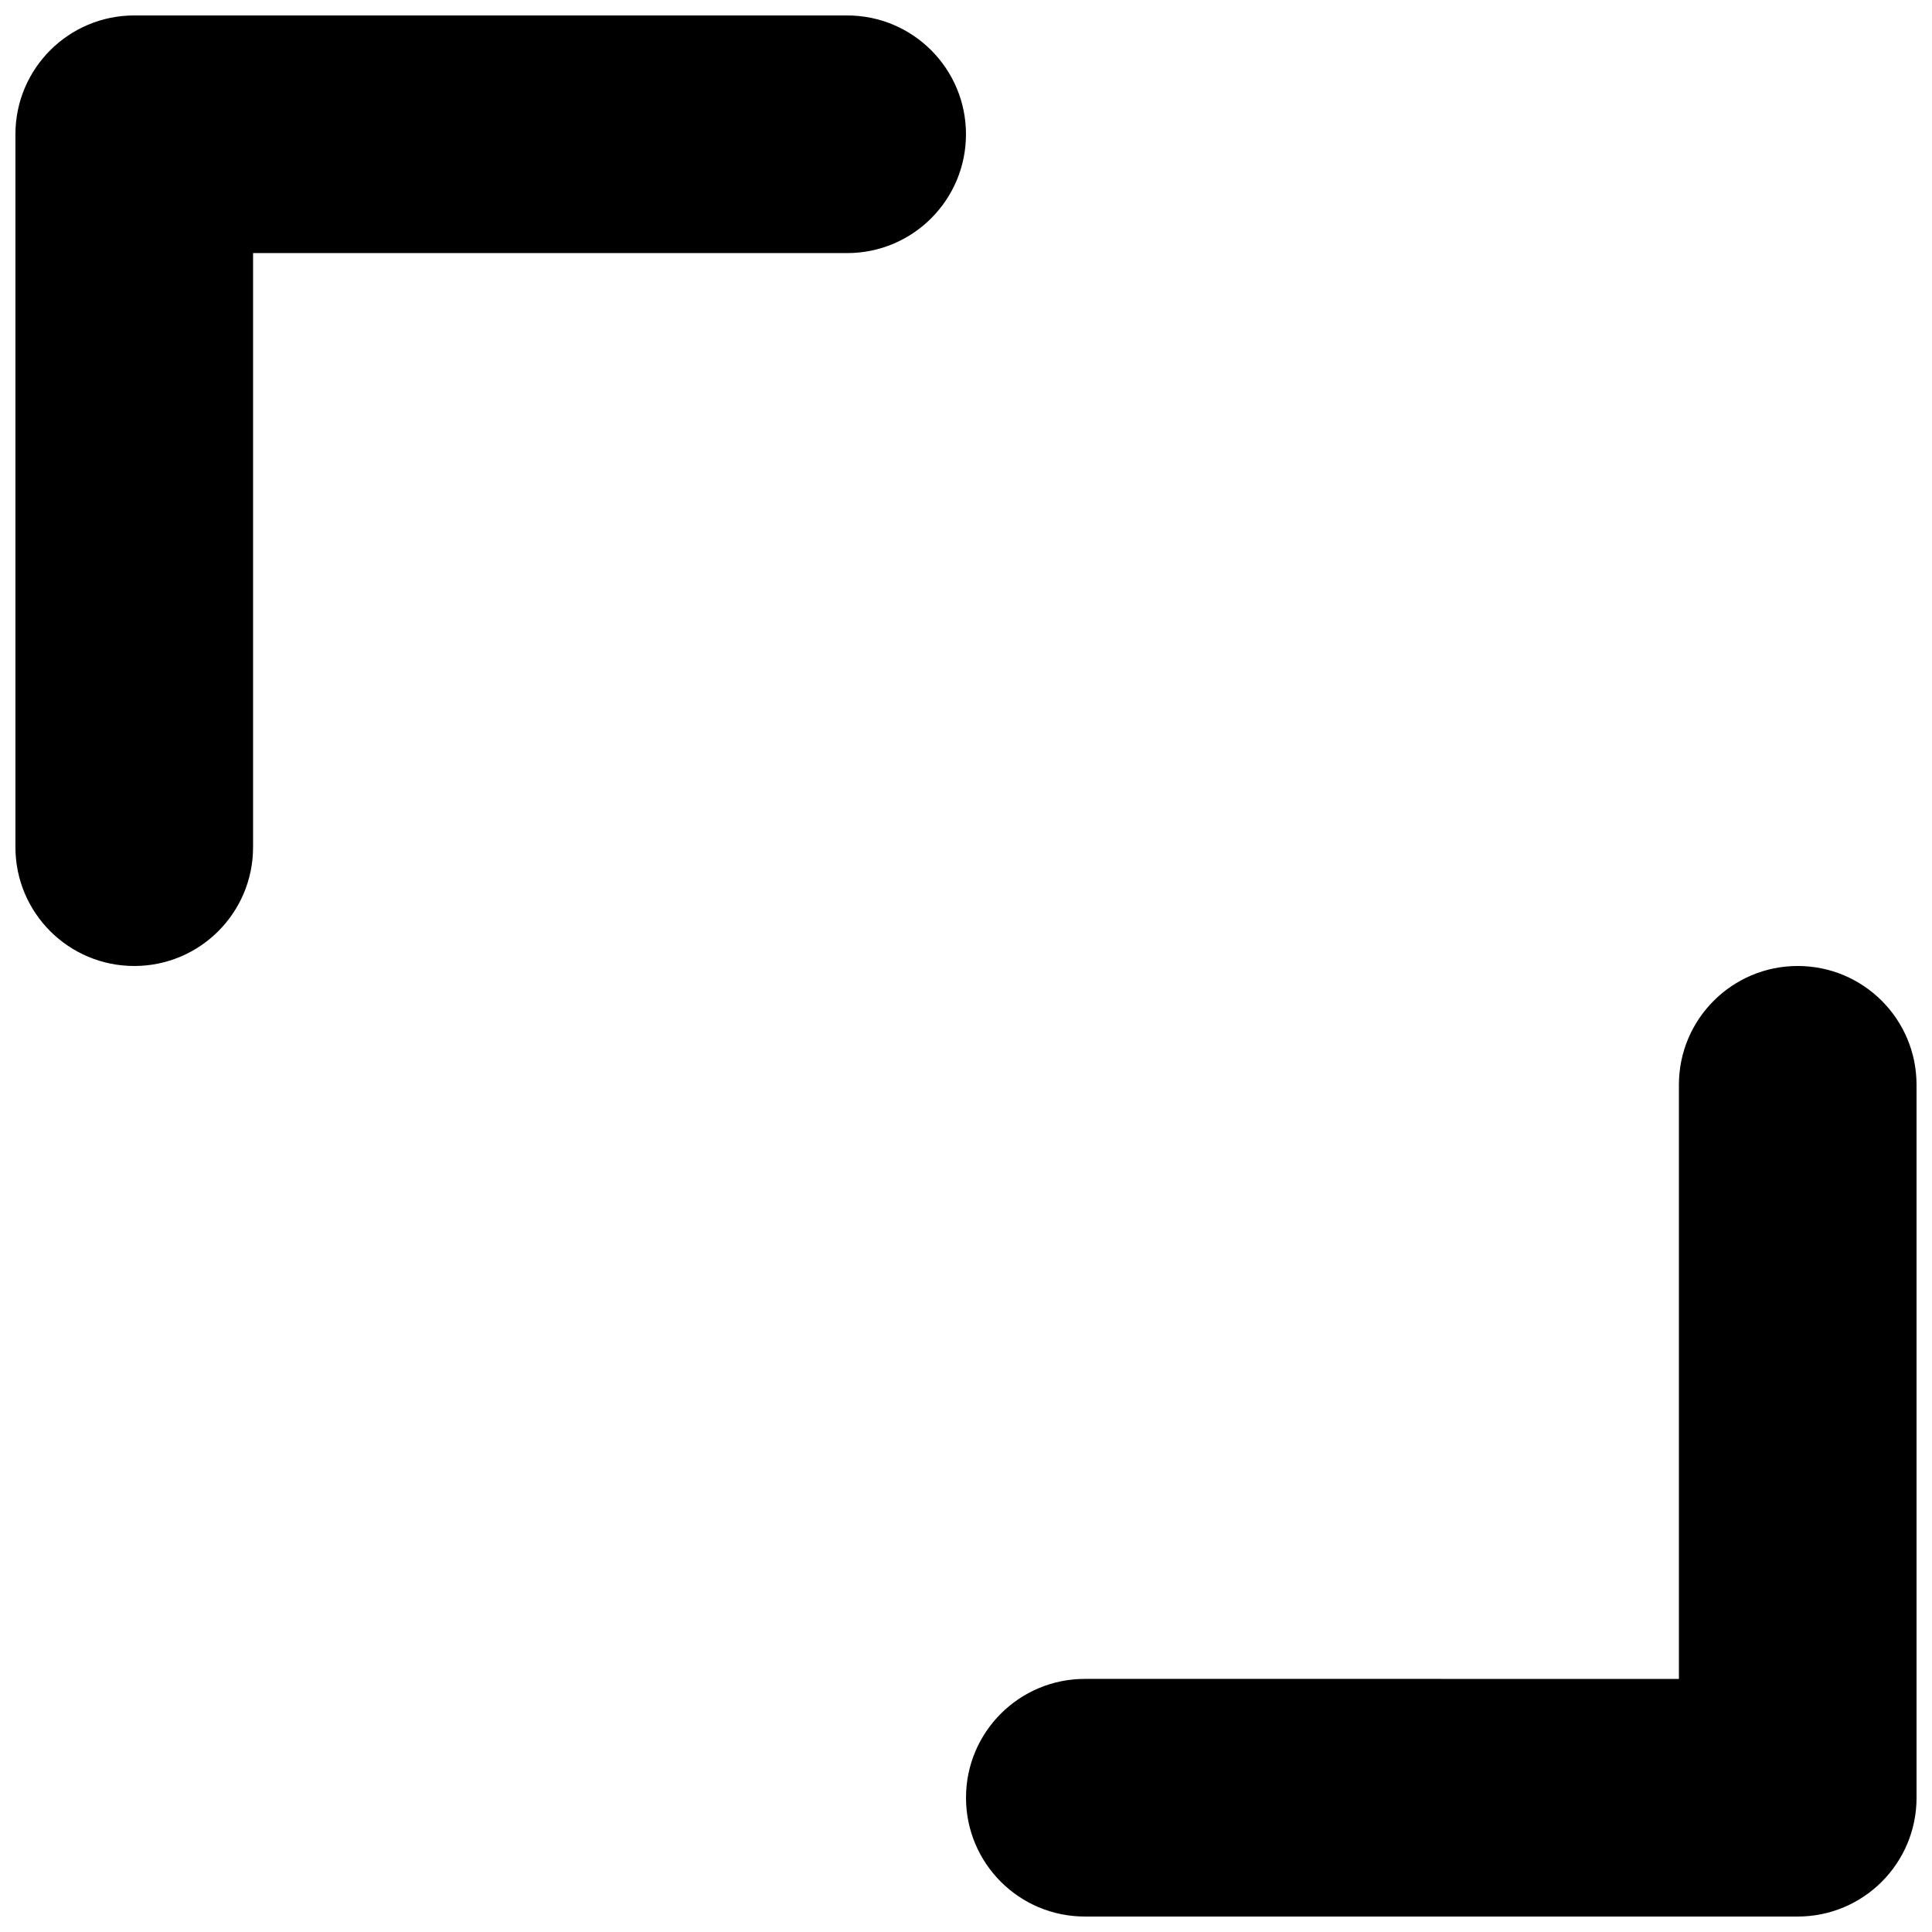 <?xml version="1.0" encoding="UTF-8"?>
<!-- The Best Svg Icon site in the world: iconSvg.co, Visit us! https://iconsvg.co -->
<svg width="800px" height="800px" version="1.1" viewBox="144 144 512 512" xmlns="http://www.w3.org/2000/svg">
 <defs>
  <clipPath id="b">
   <path d="m400 400h251.9v251.9h-251.9z"/>
  </clipPath>
  <clipPath id="a">
   <path d="m148.09 148.09h251.91v251.91h-251.91z"/>
  </clipPath>
 </defs>
 <g>
  <g clip-path="url(#b)">
   <path d="m588.93 431.49v157.44l-157.44-0.004c-17.383 0-31.488 14.09-31.488 31.488 0 17.398 14.105 31.488 31.488 31.488h188.93c17.398 0 31.488-14.09 31.488-31.488l-0.004-188.93c0-17.398-14.09-31.488-31.488-31.488-17.379 0-31.488 14.09-31.488 31.488z"/>
  </g>
  <g clip-path="url(#a)">
   <path d="m148.09 179.58v188.93c0 17.398 14.105 31.488 31.488 31.488 17.398 0 31.488-14.09 31.488-31.488v-157.44h157.44c17.398 0 31.488-14.09 31.488-31.488 0-17.398-14.09-31.488-31.488-31.488h-188.93c-17.383 0-31.488 14.09-31.488 31.488z"/>
  </g>
 </g>
</svg>